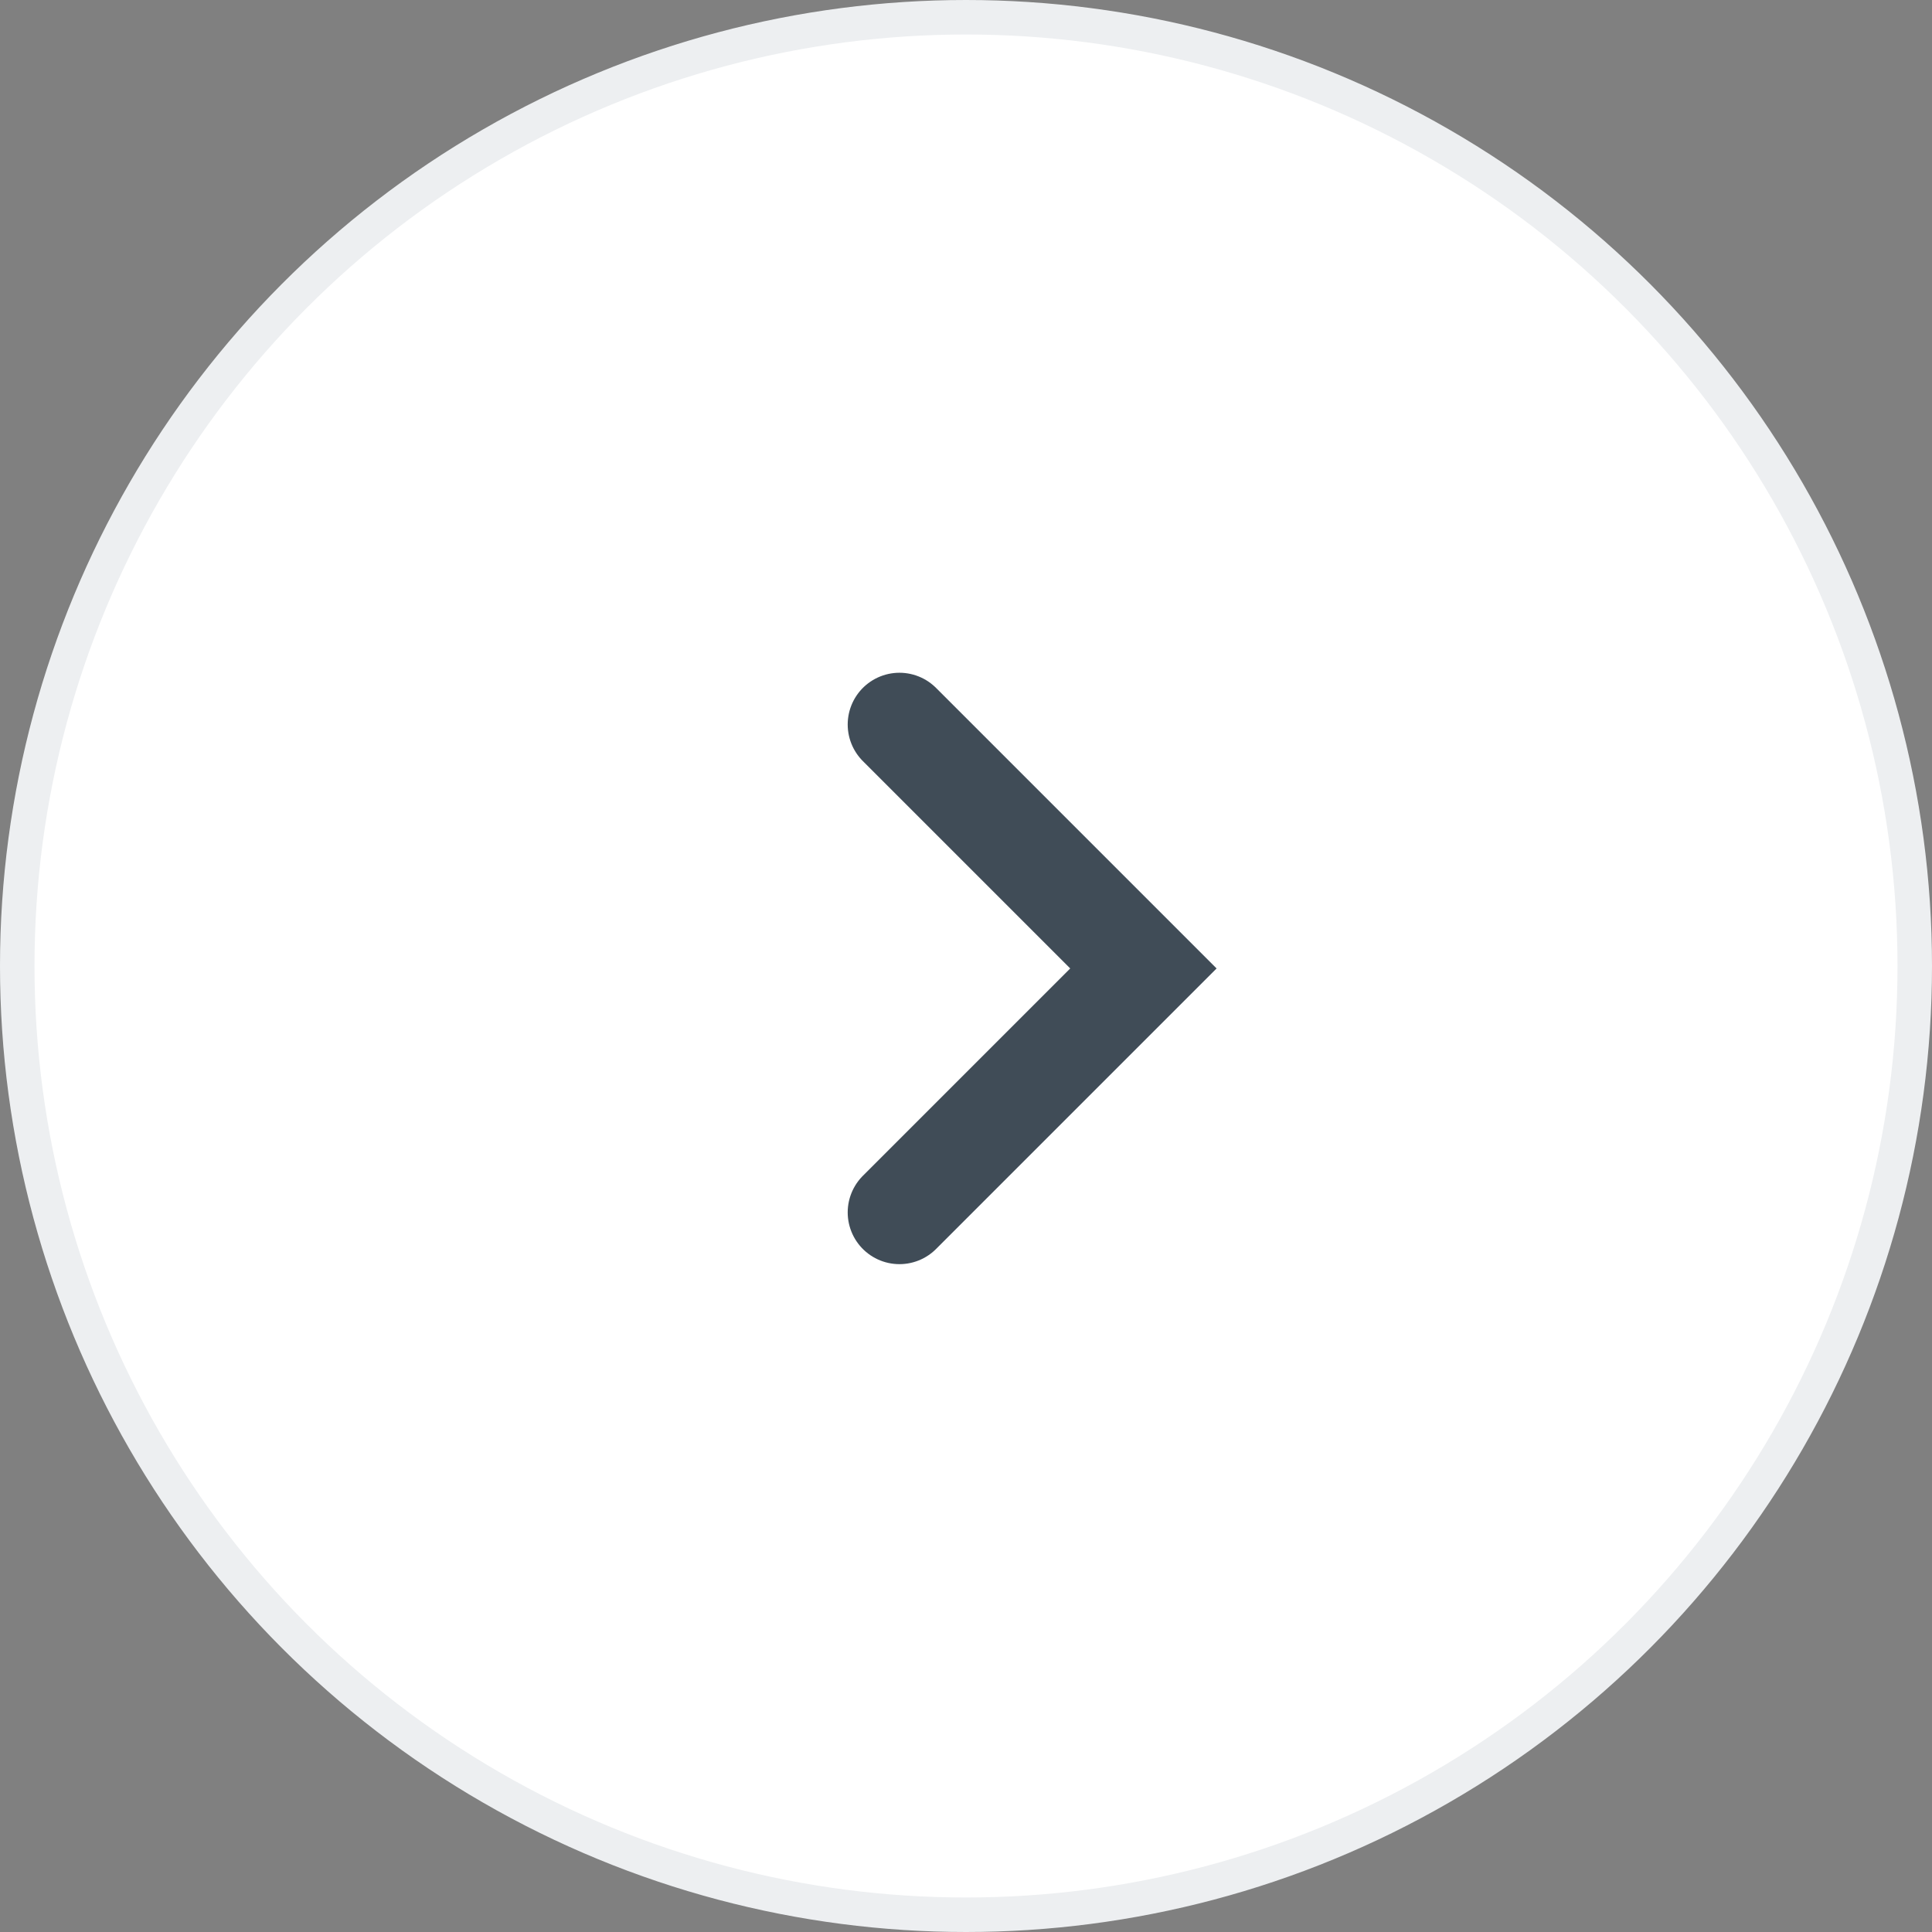 <svg width="56" height="56" viewBox="0 0 56 56" fill="none" xmlns="http://www.w3.org/2000/svg">
<rect x="0" y="0" width="56" height="56" fill="#808080" stroke="none"/>
<circle cx="28" cy="28" r="27.5" fill="white" stroke="#EDEFF1"/>
<path d="M26.071 21L33.142 28.071L26.071 35.142" stroke="#404C57" stroke-width="3" stroke-linecap="round"/>
</svg>
